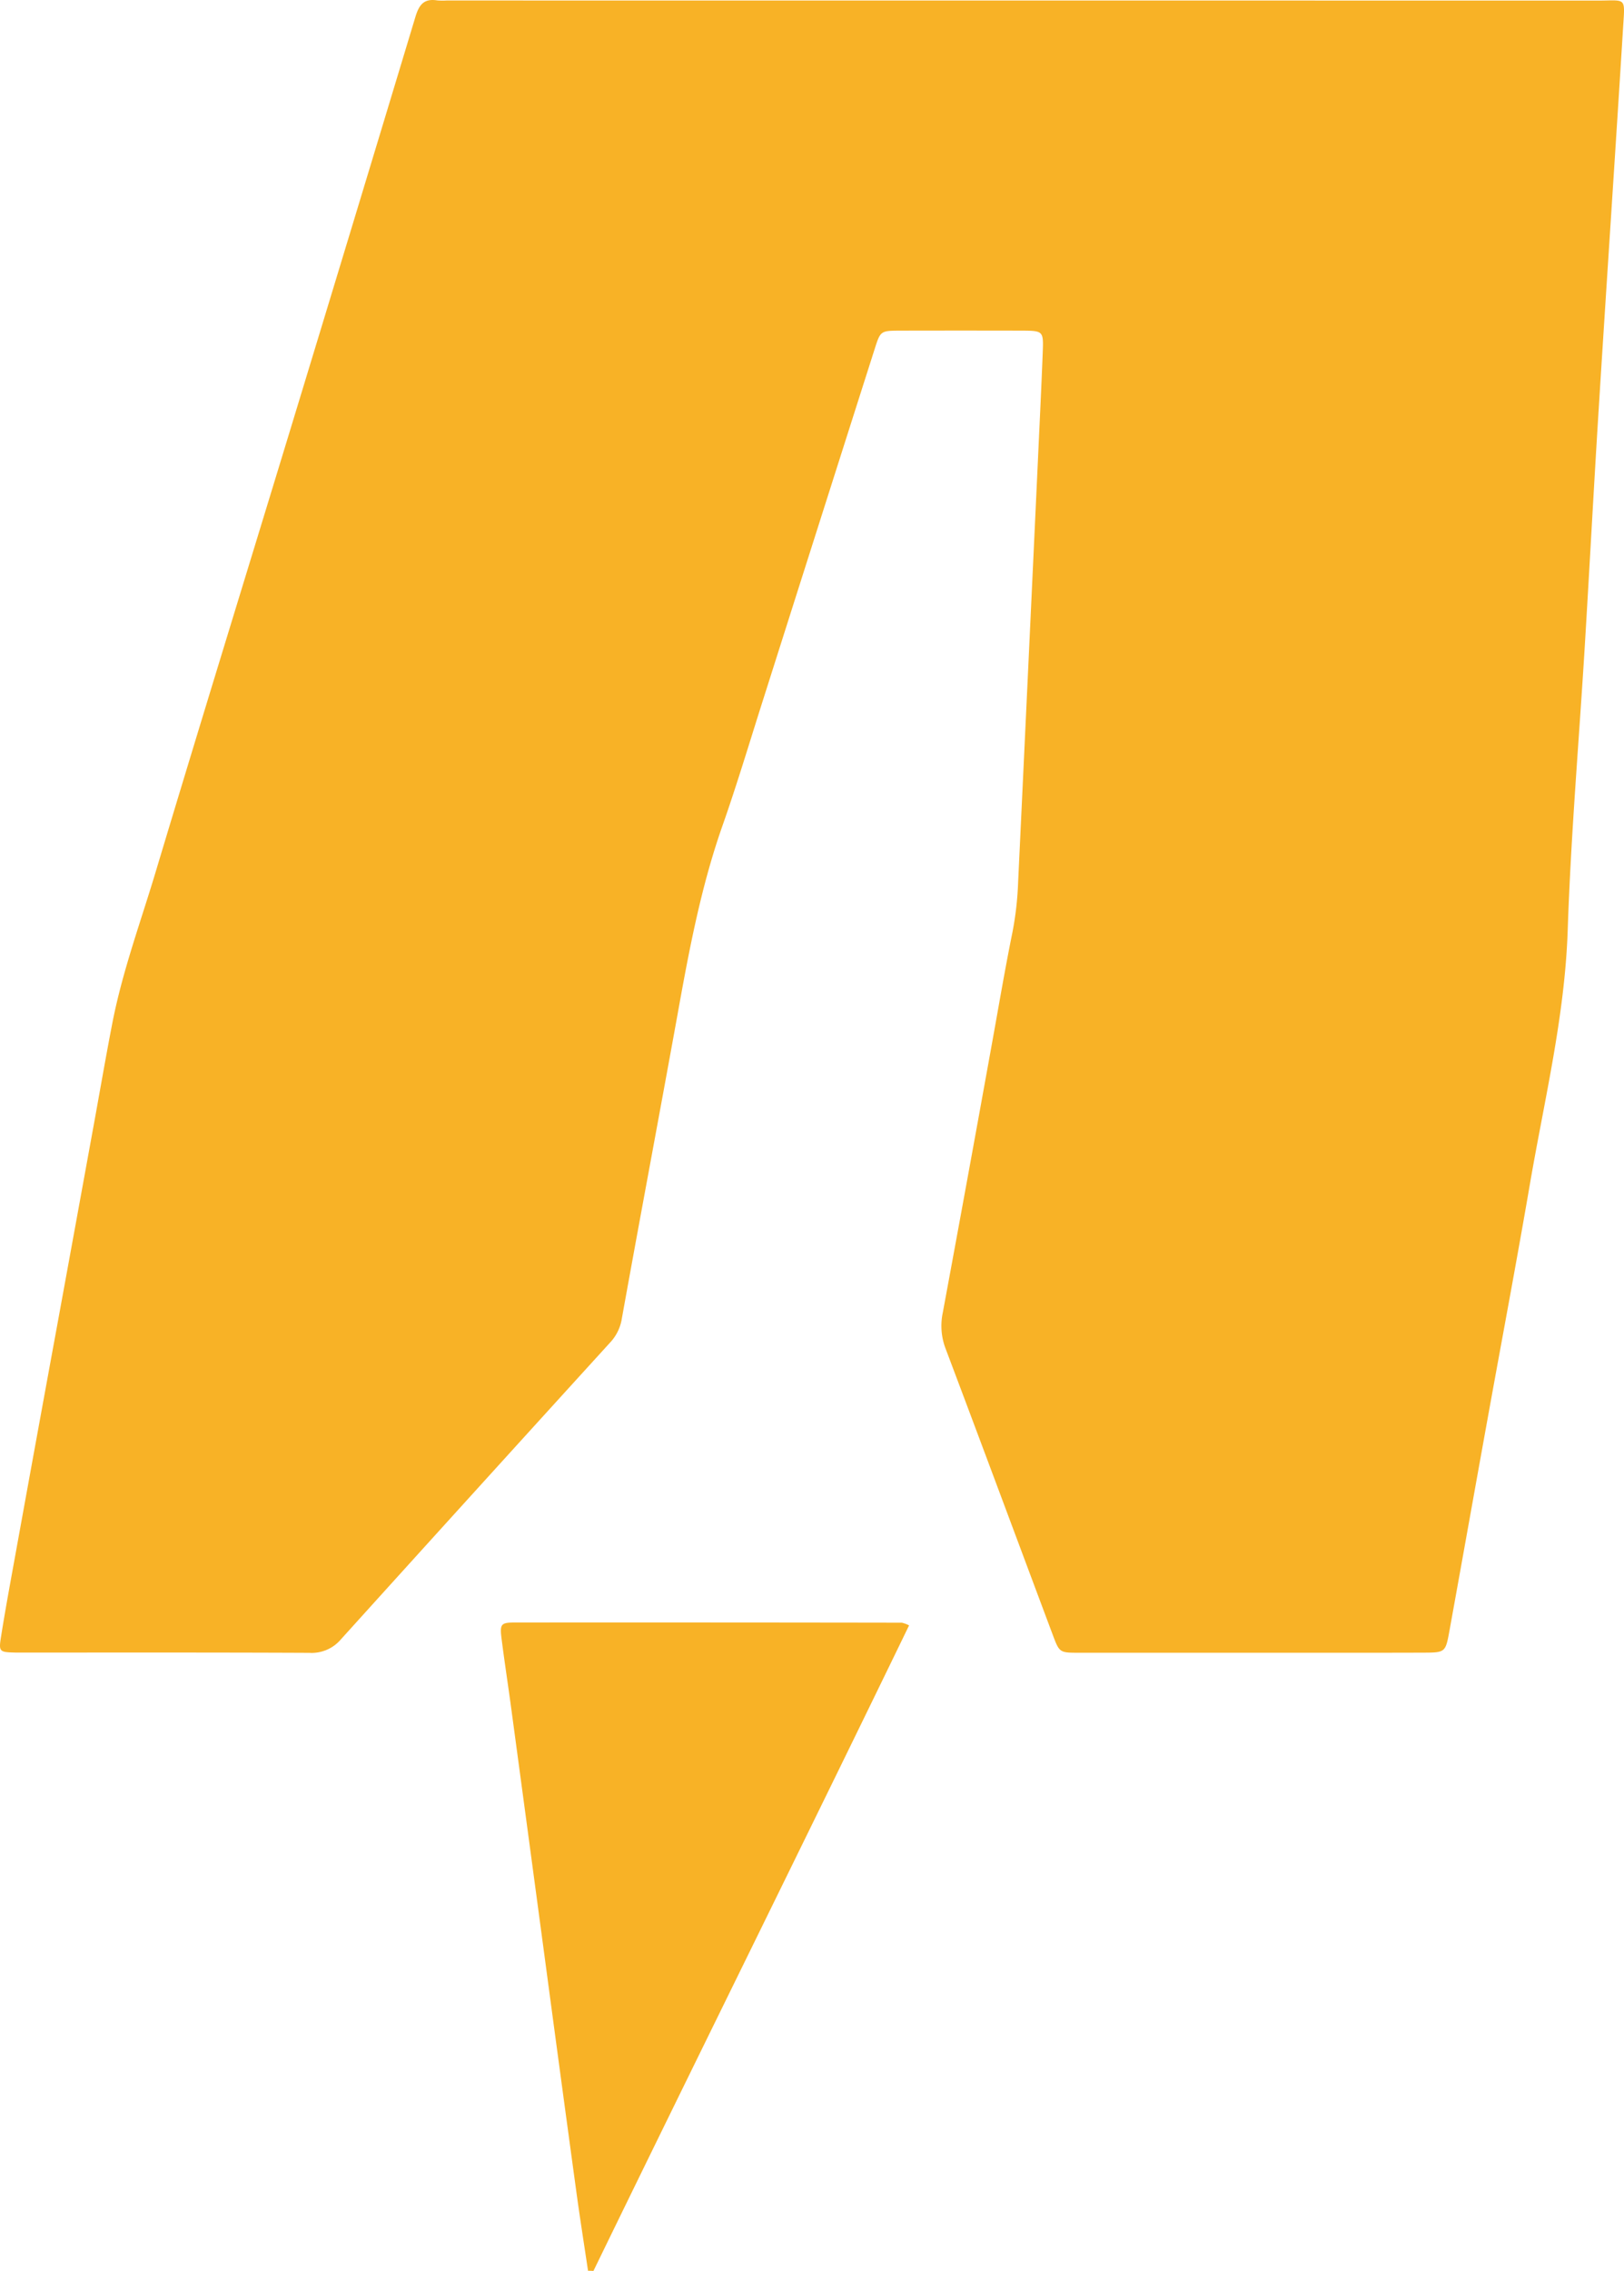 <svg xmlns="http://www.w3.org/2000/svg" width="185.89" height="259.867" viewBox="0 0 185.89 259.867">
  <g id="Group_1" data-name="Group 1" transform="translate(-973.125 -354)">
    <path id="Path_2" data-name="Path 2" d="M1015.54,626.17q-9.84,0-19.68,0c-2.22,0-2.25-.01-3-2.01-4.1-10.94-8.17-21.9-12.3-32.84a7.291,7.291,0,0,1-.3-4.08q2.835-15.315,5.6-30.64c.78-4.29,1.5-8.59,2.37-12.87a36.839,36.839,0,0,0,.65-5.72q1.14-24.075,2.26-48.15c.19-4.19.4-8.37.56-12.56.09-2.39.04-2.41-2.45-2.42q-6.96-.015-13.9,0c-2.2.01-2.23.02-2.89,2.1q-6.48,20.325-12.93,40.64c-1.48,4.66-2.88,9.34-4.5,13.94-2.47,7.03-3.83,14.31-5.14,21.61-2.1,11.59-4.28,23.16-6.37,34.76a5.17,5.17,0,0,1-1.33,2.73q-15.435,16.95-30.82,33.97a4.391,4.391,0,0,1-3.64,1.55c-11.02-.05-22.04-.03-33.06-.03h-.52c-1.9-.05-1.97-.07-1.68-1.88.52-3.27,1.13-6.53,1.72-9.8q2.355-13,4.74-26,2.025-11.07,4.04-22.14c.74-4.03,1.43-8.08,2.21-12.1,1.14-5.93,3.23-11.59,4.96-17.35,4.99-16.62,10.11-33.21,15.17-49.82q7.32-24.03,14.58-48.08c.43-1.43,1-2.13,2.51-1.89a7.348,7.348,0,0,0,1.05.01q65.85,0,131.7.01c3.38,0,3.2-.5,2.98,3.06-.89,14.38-1.86,28.76-2.76,43.14-.58,9.24-1.07,18.48-1.63,27.72-.66,10.81-1.59,21.61-1.95,32.42-.33,9.94-2.69,19.51-4.35,29.22-1.46,8.51-3.06,17-4.6,25.5s-3.05,17-4.59,25.5c-.45,2.47-.48,2.48-3.02,2.49-6.58.02-13.14.01-19.69.01" transform="translate(100.783 -83.043)" fill="#f8b226"/>
    <path id="Path_5" data-name="Path 5" d="M939.65,696.89c-.46-3.09-.95-6.18-1.37-9.28q-1.77-12.96-3.5-25.92-1.965-14.655-3.94-29.3c-.35-2.59-.75-5.18-1.08-7.77-.22-1.73-.1-1.91,1.51-1.91q22.155-.015,44.3.02a3.59,3.59,0,0,1,.83.31c-11.97,24.68-24.14,49.23-36.13,73.87-.2-.01-.41-.02-.62-.02" transform="translate(100.783 -83.043)" fill="#f8b226"/>
  </g>
</svg>
 